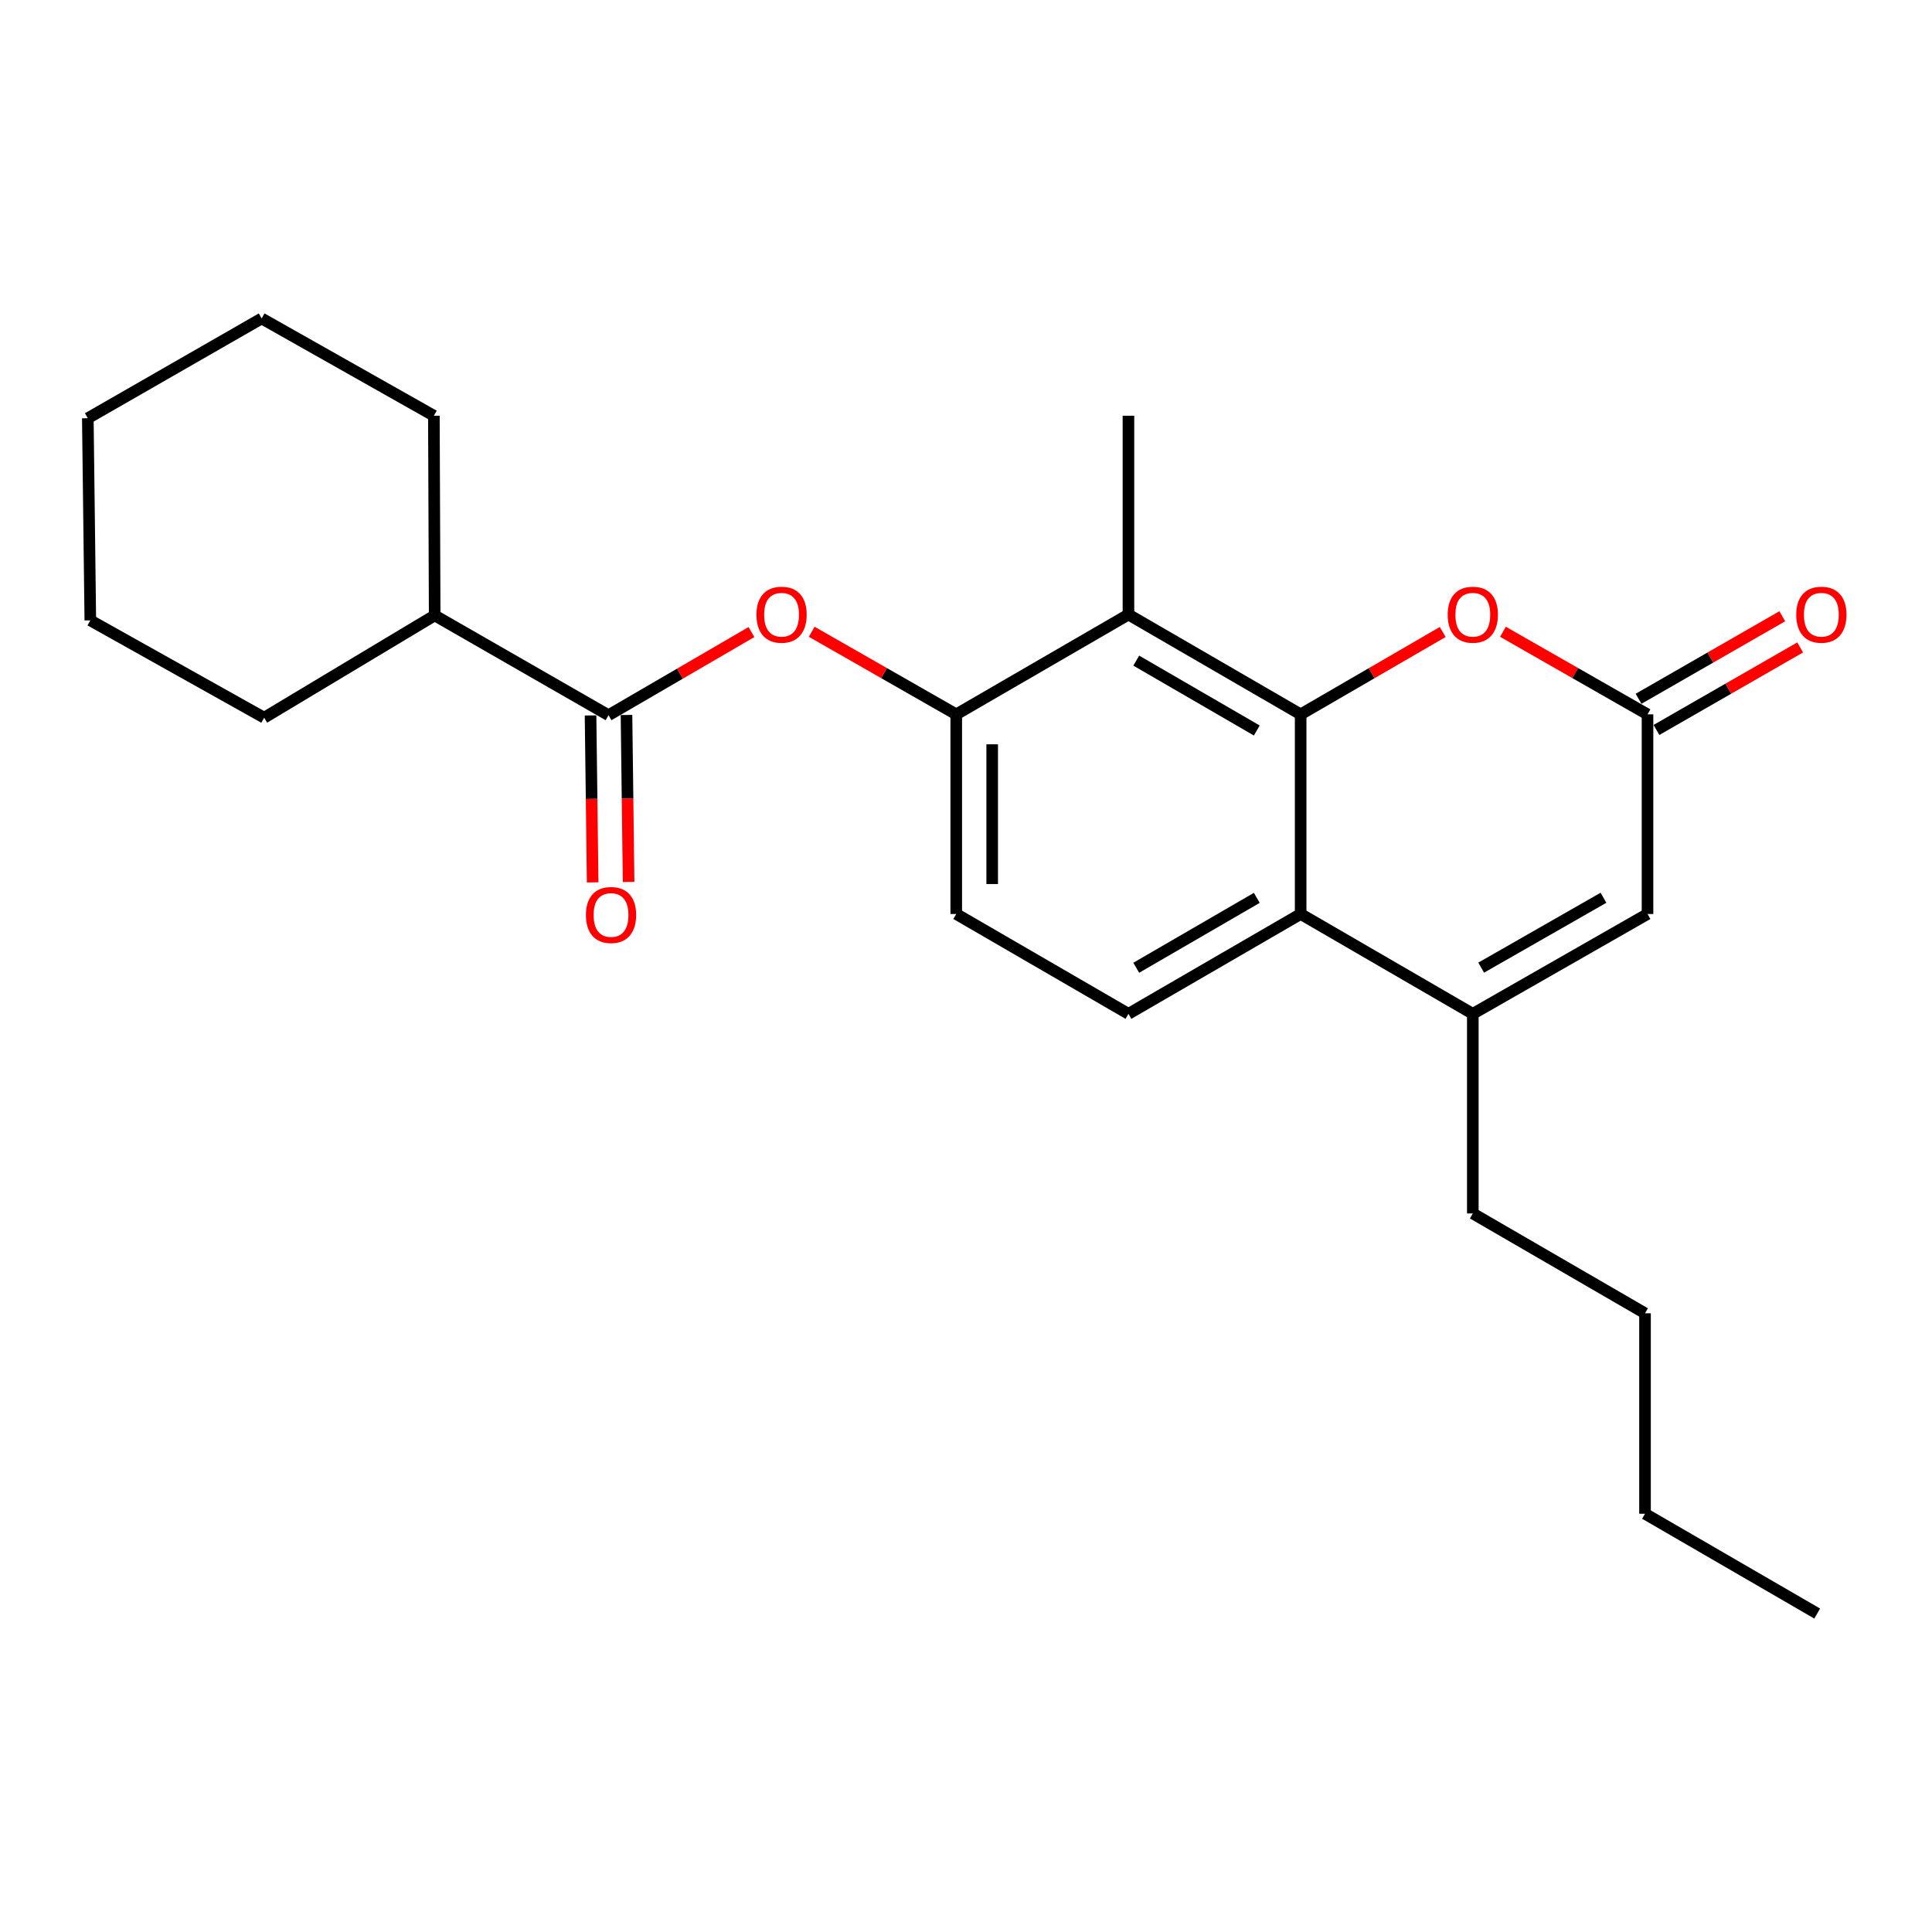 <?xml version='1.0' encoding='iso-8859-1'?>
<svg version='1.1' baseProfile='full'
              xmlns='http://www.w3.org/2000/svg'
                      xmlns:rdkit='http://www.rdkit.org/xml'
                      xmlns:xlink='http://www.w3.org/1999/xlink'
                  xml:space='preserve'
width='1000px' height='1000px' viewBox='0 0 1000 1000'>
<!-- END OF HEADER -->
<rect style='opacity:1.0;fill:#FFFFFF;stroke:none' width='1000' height='1000' x='0' y='0'> </rect>
<path class='bond-0' d='M 673.214,369.755 L 673.214,473.081' style='fill:none;fill-rule:evenodd;stroke:#000000;stroke-width:6px;stroke-linecap:butt;stroke-linejoin:miter;stroke-opacity:1' />
<path class='bond-1' d='M 673.214,369.755 L 584.082,318.087' style='fill:none;fill-rule:evenodd;stroke:#000000;stroke-width:6px;stroke-linecap:butt;stroke-linejoin:miter;stroke-opacity:1' />
<path class='bond-1' d='M 650.512,378.103 L 588.12,341.936' style='fill:none;fill-rule:evenodd;stroke:#000000;stroke-width:6px;stroke-linecap:butt;stroke-linejoin:miter;stroke-opacity:1' />
<path class='bond-3' d='M 673.214,369.755 L 709.982,348.436' style='fill:none;fill-rule:evenodd;stroke:#000000;stroke-width:6px;stroke-linecap:butt;stroke-linejoin:miter;stroke-opacity:1' />
<path class='bond-3' d='M 709.982,348.436 L 746.75,327.117' style='fill:none;fill-rule:evenodd;stroke:#FF0000;stroke-width:6px;stroke-linecap:butt;stroke-linejoin:miter;stroke-opacity:1' />
<path class='bond-2' d='M 673.214,473.081 L 762.325,524.759' style='fill:none;fill-rule:evenodd;stroke:#000000;stroke-width:6px;stroke-linecap:butt;stroke-linejoin:miter;stroke-opacity:1' />
<path class='bond-9' d='M 673.214,473.081 L 584.082,524.759' style='fill:none;fill-rule:evenodd;stroke:#000000;stroke-width:6px;stroke-linecap:butt;stroke-linejoin:miter;stroke-opacity:1' />
<path class='bond-9' d='M 650.511,464.734 L 588.118,500.909' style='fill:none;fill-rule:evenodd;stroke:#000000;stroke-width:6px;stroke-linecap:butt;stroke-linejoin:miter;stroke-opacity:1' />
<path class='bond-5' d='M 584.082,318.087 L 494.95,369.755' style='fill:none;fill-rule:evenodd;stroke:#000000;stroke-width:6px;stroke-linecap:butt;stroke-linejoin:miter;stroke-opacity:1' />
<path class='bond-15' d='M 584.082,318.087 L 584.082,215.185' style='fill:none;fill-rule:evenodd;stroke:#000000;stroke-width:6px;stroke-linecap:butt;stroke-linejoin:miter;stroke-opacity:1' />
<path class='bond-14' d='M 762.325,524.759 L 762.325,628.085' style='fill:none;fill-rule:evenodd;stroke:#000000;stroke-width:6px;stroke-linecap:butt;stroke-linejoin:miter;stroke-opacity:1' />
<path class='bond-24' d='M 762.325,524.759 L 852.75,473.081' style='fill:none;fill-rule:evenodd;stroke:#000000;stroke-width:6px;stroke-linecap:butt;stroke-linejoin:miter;stroke-opacity:1' />
<path class='bond-24' d='M 766.656,500.851 L 829.953,464.677' style='fill:none;fill-rule:evenodd;stroke:#000000;stroke-width:6px;stroke-linecap:butt;stroke-linejoin:miter;stroke-opacity:1' />
<path class='bond-4' d='M 777.929,327.003 L 815.339,348.379' style='fill:none;fill-rule:evenodd;stroke:#FF0000;stroke-width:6px;stroke-linecap:butt;stroke-linejoin:miter;stroke-opacity:1' />
<path class='bond-4' d='M 815.339,348.379 L 852.75,369.755' style='fill:none;fill-rule:evenodd;stroke:#000000;stroke-width:6px;stroke-linecap:butt;stroke-linejoin:miter;stroke-opacity:1' />
<path class='bond-7' d='M 852.75,369.755 L 852.75,473.081' style='fill:none;fill-rule:evenodd;stroke:#000000;stroke-width:6px;stroke-linecap:butt;stroke-linejoin:miter;stroke-opacity:1' />
<path class='bond-12' d='M 857.383,377.823 L 894.575,356.466' style='fill:none;fill-rule:evenodd;stroke:#000000;stroke-width:6px;stroke-linecap:butt;stroke-linejoin:miter;stroke-opacity:1' />
<path class='bond-12' d='M 894.575,356.466 L 931.768,335.109' style='fill:none;fill-rule:evenodd;stroke:#FF0000;stroke-width:6px;stroke-linecap:butt;stroke-linejoin:miter;stroke-opacity:1' />
<path class='bond-12' d='M 848.117,361.686 L 885.309,340.33' style='fill:none;fill-rule:evenodd;stroke:#000000;stroke-width:6px;stroke-linecap:butt;stroke-linejoin:miter;stroke-opacity:1' />
<path class='bond-12' d='M 885.309,340.33 L 922.502,318.973' style='fill:none;fill-rule:evenodd;stroke:#FF0000;stroke-width:6px;stroke-linecap:butt;stroke-linejoin:miter;stroke-opacity:1' />
<path class='bond-8' d='M 494.95,369.755 L 457.545,348.379' style='fill:none;fill-rule:evenodd;stroke:#000000;stroke-width:6px;stroke-linecap:butt;stroke-linejoin:miter;stroke-opacity:1' />
<path class='bond-8' d='M 457.545,348.379 L 420.139,327.003' style='fill:none;fill-rule:evenodd;stroke:#FF0000;stroke-width:6px;stroke-linecap:butt;stroke-linejoin:miter;stroke-opacity:1' />
<path class='bond-10' d='M 494.95,369.755 L 494.95,473.081' style='fill:none;fill-rule:evenodd;stroke:#000000;stroke-width:6px;stroke-linecap:butt;stroke-linejoin:miter;stroke-opacity:1' />
<path class='bond-10' d='M 513.558,385.254 L 513.558,457.582' style='fill:none;fill-rule:evenodd;stroke:#000000;stroke-width:6px;stroke-linecap:butt;stroke-linejoin:miter;stroke-opacity:1' />
<path class='bond-6' d='M 314.97,370.189 L 351.958,348.672' style='fill:none;fill-rule:evenodd;stroke:#000000;stroke-width:6px;stroke-linecap:butt;stroke-linejoin:miter;stroke-opacity:1' />
<path class='bond-6' d='M 351.958,348.672 L 388.946,327.156' style='fill:none;fill-rule:evenodd;stroke:#FF0000;stroke-width:6px;stroke-linecap:butt;stroke-linejoin:miter;stroke-opacity:1' />
<path class='bond-11' d='M 305.667,370.306 L 306.211,413.517' style='fill:none;fill-rule:evenodd;stroke:#000000;stroke-width:6px;stroke-linecap:butt;stroke-linejoin:miter;stroke-opacity:1' />
<path class='bond-11' d='M 306.211,413.517 L 306.756,456.729' style='fill:none;fill-rule:evenodd;stroke:#FF0000;stroke-width:6px;stroke-linecap:butt;stroke-linejoin:miter;stroke-opacity:1' />
<path class='bond-11' d='M 324.273,370.072 L 324.818,413.283' style='fill:none;fill-rule:evenodd;stroke:#000000;stroke-width:6px;stroke-linecap:butt;stroke-linejoin:miter;stroke-opacity:1' />
<path class='bond-11' d='M 324.818,413.283 L 325.363,456.494' style='fill:none;fill-rule:evenodd;stroke:#FF0000;stroke-width:6px;stroke-linecap:butt;stroke-linejoin:miter;stroke-opacity:1' />
<path class='bond-13' d='M 314.97,370.189 L 224.99,318.531' style='fill:none;fill-rule:evenodd;stroke:#000000;stroke-width:6px;stroke-linecap:butt;stroke-linejoin:miter;stroke-opacity:1' />
<path class='bond-25' d='M 584.082,524.759 L 494.95,473.081' style='fill:none;fill-rule:evenodd;stroke:#000000;stroke-width:6px;stroke-linecap:butt;stroke-linejoin:miter;stroke-opacity:1' />
<path class='bond-16' d='M 224.99,318.531 L 224.577,215.185' style='fill:none;fill-rule:evenodd;stroke:#000000;stroke-width:6px;stroke-linecap:butt;stroke-linejoin:miter;stroke-opacity:1' />
<path class='bond-17' d='M 224.99,318.531 L 136.726,371.481' style='fill:none;fill-rule:evenodd;stroke:#000000;stroke-width:6px;stroke-linecap:butt;stroke-linejoin:miter;stroke-opacity:1' />
<path class='bond-18' d='M 762.325,628.085 L 851.457,679.753' style='fill:none;fill-rule:evenodd;stroke:#000000;stroke-width:6px;stroke-linecap:butt;stroke-linejoin:miter;stroke-opacity:1' />
<path class='bond-22' d='M 224.577,215.185 L 135.434,164.83' style='fill:none;fill-rule:evenodd;stroke:#000000;stroke-width:6px;stroke-linecap:butt;stroke-linejoin:miter;stroke-opacity:1' />
<path class='bond-21' d='M 136.726,371.481 L 46.747,321.105' style='fill:none;fill-rule:evenodd;stroke:#000000;stroke-width:6px;stroke-linecap:butt;stroke-linejoin:miter;stroke-opacity:1' />
<path class='bond-19' d='M 851.457,679.753 L 851.457,783.513' style='fill:none;fill-rule:evenodd;stroke:#000000;stroke-width:6px;stroke-linecap:butt;stroke-linejoin:miter;stroke-opacity:1' />
<path class='bond-20' d='M 851.457,783.513 L 940.579,835.17' style='fill:none;fill-rule:evenodd;stroke:#000000;stroke-width:6px;stroke-linecap:butt;stroke-linejoin:miter;stroke-opacity:1' />
<path class='bond-23' d='M 46.747,321.105 L 45.455,216.477' style='fill:none;fill-rule:evenodd;stroke:#000000;stroke-width:6px;stroke-linecap:butt;stroke-linejoin:miter;stroke-opacity:1' />
<path class='bond-26' d='M 135.434,164.83 L 45.455,216.477' style='fill:none;fill-rule:evenodd;stroke:#000000;stroke-width:6px;stroke-linecap:butt;stroke-linejoin:miter;stroke-opacity:1' />
<path  class='atom-4' d='M 749.325 318.167
Q 749.325 311.367, 752.685 307.567
Q 756.045 303.767, 762.325 303.767
Q 768.605 303.767, 771.965 307.567
Q 775.325 311.367, 775.325 318.167
Q 775.325 325.047, 771.925 328.967
Q 768.525 332.847, 762.325 332.847
Q 756.085 332.847, 752.685 328.967
Q 749.325 325.087, 749.325 318.167
M 762.325 329.647
Q 766.645 329.647, 768.965 326.767
Q 771.325 323.847, 771.325 318.167
Q 771.325 312.607, 768.965 309.807
Q 766.645 306.967, 762.325 306.967
Q 758.005 306.967, 755.645 309.767
Q 753.325 312.567, 753.325 318.167
Q 753.325 323.887, 755.645 326.767
Q 758.005 329.647, 762.325 329.647
' fill='#FF0000'/>
<path  class='atom-9' d='M 391.536 318.167
Q 391.536 311.367, 394.896 307.567
Q 398.256 303.767, 404.536 303.767
Q 410.816 303.767, 414.176 307.567
Q 417.536 311.367, 417.536 318.167
Q 417.536 325.047, 414.136 328.967
Q 410.736 332.847, 404.536 332.847
Q 398.296 332.847, 394.896 328.967
Q 391.536 325.087, 391.536 318.167
M 404.536 329.647
Q 408.856 329.647, 411.176 326.767
Q 413.536 323.847, 413.536 318.167
Q 413.536 312.607, 411.176 309.807
Q 408.856 306.967, 404.536 306.967
Q 400.216 306.967, 397.856 309.767
Q 395.536 312.567, 395.536 318.167
Q 395.536 323.887, 397.856 326.767
Q 400.216 329.647, 404.536 329.647
' fill='#FF0000'/>
<path  class='atom-12' d='M 303.272 473.595
Q 303.272 466.795, 306.632 462.995
Q 309.992 459.195, 316.272 459.195
Q 322.552 459.195, 325.912 462.995
Q 329.272 466.795, 329.272 473.595
Q 329.272 480.475, 325.872 484.395
Q 322.472 488.275, 316.272 488.275
Q 310.032 488.275, 306.632 484.395
Q 303.272 480.515, 303.272 473.595
M 316.272 485.075
Q 320.592 485.075, 322.912 482.195
Q 325.272 479.275, 325.272 473.595
Q 325.272 468.035, 322.912 465.235
Q 320.592 462.395, 316.272 462.395
Q 311.952 462.395, 309.592 465.195
Q 307.272 467.995, 307.272 473.595
Q 307.272 479.315, 309.592 482.195
Q 311.952 485.075, 316.272 485.075
' fill='#FF0000'/>
<path  class='atom-13' d='M 929.729 318.167
Q 929.729 311.367, 933.089 307.567
Q 936.449 303.767, 942.729 303.767
Q 949.009 303.767, 952.369 307.567
Q 955.729 311.367, 955.729 318.167
Q 955.729 325.047, 952.329 328.967
Q 948.929 332.847, 942.729 332.847
Q 936.489 332.847, 933.089 328.967
Q 929.729 325.087, 929.729 318.167
M 942.729 329.647
Q 947.049 329.647, 949.369 326.767
Q 951.729 323.847, 951.729 318.167
Q 951.729 312.607, 949.369 309.807
Q 947.049 306.967, 942.729 306.967
Q 938.409 306.967, 936.049 309.767
Q 933.729 312.567, 933.729 318.167
Q 933.729 323.887, 936.049 326.767
Q 938.409 329.647, 942.729 329.647
' fill='#FF0000'/>
</svg>
